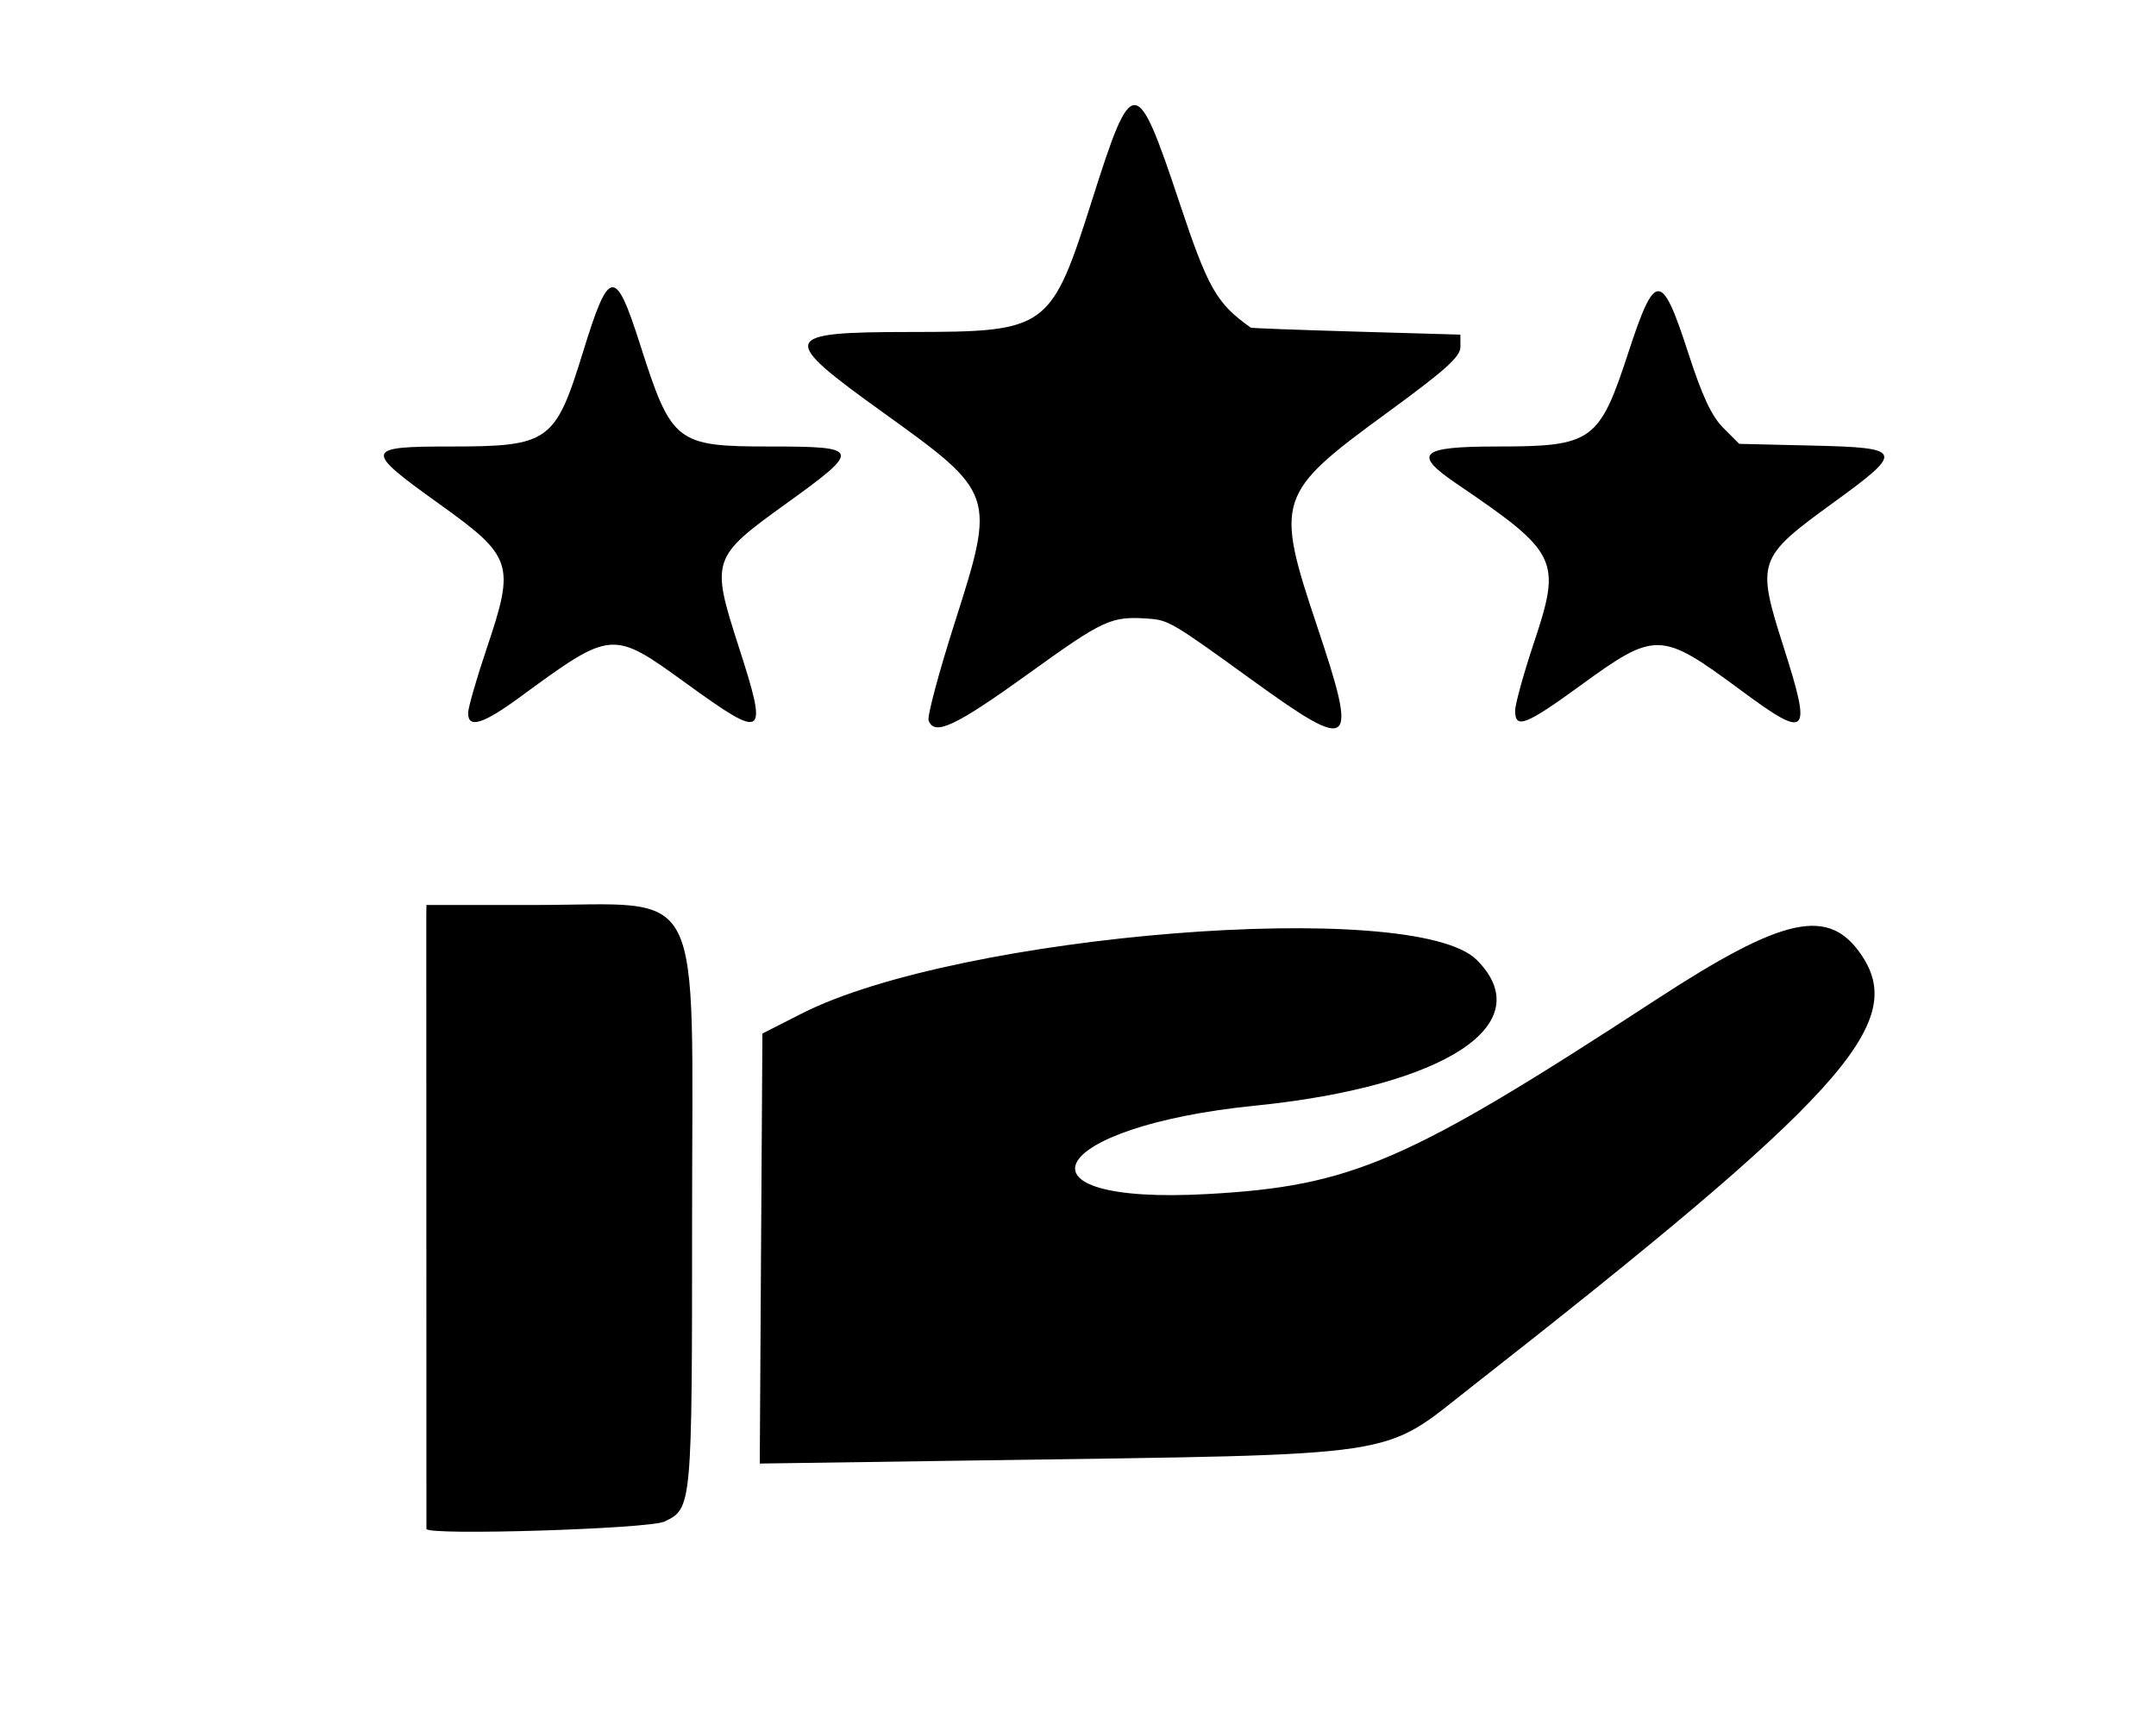 <?xml version="1.0" encoding="UTF-8" standalone="no"?>
<svg xmlns:inkscape="http://www.inkscape.org/namespaces/inkscape" xmlns:sodipodi="http://sodipodi.sourceforge.net/DTD/sodipodi-0.dtd" xmlns="http://www.w3.org/2000/svg" xmlns:svg="http://www.w3.org/2000/svg" width="35.043mm" height="28.149mm" viewBox="0 0 35.043 28.149" version="1.1" id="svg5" xml:space="preserve">
  <defs id="defs2">
    <clipPath id="clipPath1550">
      <rect style="fill:#1f4661;fill-opacity:0.419;stroke-width:0.564" id="rect1552" width="35.043" height="28.149" x="89.043" y="199.201"></rect>
    </clipPath>
  </defs>
  <g inkscape:label="Capa 1" inkscape:groupmode="layer" id="layer1" transform="translate(-94.787,-26.286)">
    <path style="fill:#000000;stroke-width:0.085" d="m 0.046,355.259 v -1.228 H 8.089 16.133 v 1.228 1.228 H 8.089 0.046 Z M 34.22,343.156 c -0.426,-0.114 -5.031,-4.541 -5.352,-5.146 -0.723,-1.362 1.386,-3.815 2.964,-3.446 0.481,0.113 5.035,4.49 5.395,5.186 0.491,0.95 -0.838,3.153 -2.05,3.398 -0.16,0.032 -0.347,0.072 -0.417,0.088 -0.07,0.016 -0.313,-0.02 -0.539,-0.081 z m 77.399,-0.13 c -1.128,-0.34 -1.083,-0.005 -1.083,-8.071 0,-3.881 -0.032,-6.916 -0.074,-6.916 -0.041,0 -0.239,0.181 -0.44,0.402 -3.041,3.337 -3.667,3.788 -4.672,3.369 -1.105,-0.462 -1.198,-1.662 -0.21,-2.734 4.264,-4.629 4.539,-4.846 6.135,-4.846 l 1.167,10e-6 0.452,0.804 c 0.579,1.029 0.51,1.026 1.072,0.042 l 0.483,-0.846 h 1.137 c 1.33,0 1.655,0.11 2.041,0.694 l 0.233,0.352 0.025,3.753 c 0.03,4.595 -0.035,4.887 -1.149,5.188 l -0.357,0.096 -0.002,3.743 c -0.002,4.163 -0.003,4.167 -0.581,4.654 -0.645,0.543 -1.458,0.499 -2.09,-0.113 l -0.261,-0.252 -0.313,0.296 c -0.438,0.413 -0.973,0.55 -1.511,0.388 z M 19.064,342.482 c -1.028,-0.382 -1.79,-1.656 -1.616,-2.7 0.142,-0.85 0.246,-0.967 5.785,-6.513 5.067,-5.074 5.302,-5.323 5.275,-5.588 -0.465,-4.553 2.277,-7.524 6.315,-6.843 0.79,0.133 0.852,0.013 -0.911,1.756 -1.661,1.642 -1.743,1.768 -1.671,2.558 0.143,1.575 1.835,2.934 3.271,2.626 0.378,-0.081 0.52,-0.201 1.961,-1.655 1.754,-1.77 1.619,-1.728 1.782,-0.555 0.509,3.656 -3.257,6.97 -6.765,5.953 l -0.364,-0.105 -5.38,5.383 c -3.453,3.455 -5.506,5.448 -5.732,5.564 -0.452,0.233 -1.477,0.295 -1.951,0.119 z m 125.635,-0.432 c -1.671,-0.306 -3.469,-1.058 -4.776,-1.997 l -0.712,-0.512 -0.823,0.82 -0.823,0.82 -0.089,-0.285 c -0.049,-0.157 -0.23,-0.818 -0.402,-1.47 -0.172,-0.652 -0.496,-1.859 -0.72,-2.683 -0.495,-1.819 -0.493,-1.807 -0.332,-1.792 0.122,0.012 5.756,1.515 6.006,1.603 0.083,0.029 -0.098,0.264 -0.579,0.746 l -0.7,0.704 0.42,0.308 c 6.253,4.59 15.203,-0.271 14.902,-8.095 l -0.04,-1.04 0.974,-0.401 c 0.536,-0.22 0.984,-0.39 0.997,-0.377 0.217,0.217 0.262,2.987 0.066,4.132 -1.069,6.257 -7.228,10.642 -13.368,9.517 z m -78.063,-0.092 c -4.817,-0.463 -6.911,-2.186 -7.702,-6.336 -0.107,-0.56 -0.129,-1.7 -0.131,-6.858 l -0.003,-6.186 h 2.944 2.944 l 0.042,6.35 0.042,6.35 0.244,0.529 c 0.99,2.143 4.507,2.331 5.694,0.305 0.452,-0.77 0.452,-0.771 0.453,-7.417 l 0.001,-6.16 h 2.963 2.963 l -8e-5,6.202 c -9e-5,5.118 -0.022,6.327 -0.126,6.919 -0.813,4.62 -4.49,6.863 -10.33,6.302 z m -3.006,-17.264 v -1.058 h -1.863 -1.863 v 1.058 1.058 h 1.863 1.863 z m 12.361,0 v -1.058 h -1.863 -1.863 v 1.058 1.058 h 1.863 1.863 z m 27.629,17.005 c -0.193,-0.041 -0.193,-0.043 -0.671,-2.191 l -0.151,-0.68 -0.598,-0.2 c -0.329,-0.11 -0.813,-0.307 -1.075,-0.439 l -0.478,-0.239 -1.215,0.766 c -1.138,0.717 -1.228,0.758 -1.41,0.647 -0.255,-0.154 -1.385,-1.261 -1.777,-1.74 -0.357,-0.436 -0.424,-0.231 0.598,-1.819 l 0.641,-0.996 -0.302,-0.655 c -0.166,-0.36 -0.366,-0.843 -0.445,-1.073 -0.104,-0.305 -0.198,-0.435 -0.347,-0.48 -0.202,-0.06 -1.807,-0.43 -2.339,-0.54 -0.346,-0.071 -0.392,-0.33 -0.351,-1.976 0.035,-1.422 -0.15,-1.225 1.509,-1.609 l 1.376,-0.318 0.245,-0.671 c 0.135,-0.369 0.338,-0.849 0.451,-1.066 l 0.206,-0.394 -0.757,-1.21 c -0.897,-1.433 -0.862,-1.19 -0.274,-1.889 1.434,-1.707 1.58,-1.746 3.023,-0.821 l 1.178,0.755 0.431,-0.219 c 0.237,-0.121 0.717,-0.323 1.066,-0.451 l 0.635,-0.232 0.321,-1.381 c 0.176,-0.76 0.342,-1.402 0.367,-1.428 0.067,-0.067 3.055,-0.057 3.122,0.01 0.415,0.415 1.015,6.252 0.643,6.252 -0.048,0 -0.25,-0.054 -0.449,-0.119 -3.093,-1.016 -6.196,0.709 -7.012,3.897 -1.03,4.026 3.162,7.775 7.043,6.301 0.678,-0.258 0.754,1.986 0.157,4.626 -0.371,1.644 -1.213,2.04 -3.361,1.581 z m 40.21,-7.756 c -2.981,-2.982 -2.762,-2.533 -1.734,-3.557 1.017,-1.013 0.719,-1.096 2.517,0.7 l 1.526,1.524 1.65,-2.301 c 0.908,-1.266 1.838,-2.571 2.067,-2.9 0.745,-1.07 1.068,-1.488 1.149,-1.488 0.057,0 1.778,1.193 2.015,1.398 0.014,0.012 -0.138,0.251 -0.339,0.531 -0.2,0.28 -1.069,1.493 -1.931,2.694 -0.861,1.202 -1.623,2.27 -1.693,2.374 -2.793,4.153 -2.214,4.04 -5.229,1.024 z m -8.607,-1.217 c -0.55,-1.432 -0.037,-5.143 0.999,-7.227 1.688,-3.398 4.583,-5.549 8.561,-6.361 2.819,-0.576 6.244,0.324 9.084,2.385 l 0.363,0.264 0.738,-0.727 0.738,-0.727 0.108,0.361 c 0.292,0.976 1.563,5.829 1.534,5.858 -0.018,0.018 -0.643,-0.135 -1.388,-0.34 -0.745,-0.205 -2.098,-0.568 -3.006,-0.806 -2.028,-0.533 -1.943,-0.432 -1.068,-1.266 0.842,-0.803 0.841,-0.802 0.371,-1.138 -6.359,-4.552 -15.003,-0.223 -15.008,7.515 l -8.5e-4,1.504 -0.635,0.262 c -0.349,0.144 -0.794,0.331 -0.989,0.415 -0.302,0.131 -0.361,0.136 -0.401,0.03 z m -112.742,-2.878 -1.311,-1.323 -1.375,-0.665 -1.375,-0.665 -1.024,-2.046 -1.024,-2.046 0.487,-0.492 0.487,-0.492 1.657,0.859 c 2.602,1.35 2.298,1.087 3.019,2.601 l 0.623,1.309 1.377,1.379 1.377,1.379 -0.759,0.762 c -0.919,0.923 -0.61,1.004 -2.16,-0.56 z m 90.487,-6.894 c -2.462,-0.604 -2.301,-4.084 0.205,-4.443 0.846,-0.121 1.799,0.374 2.236,1.163 0.921,1.663 -0.616,3.729 -2.441,3.281 z m -8.952,-21.035 v -5.376 h -3.582 -3.582 l -0.383,-0.243 c -0.755,-0.479 -0.706,0.054 -0.732,-7.917 l -0.023,-7.017 0.204,-0.447 c 0.16,-0.35 0.293,-0.499 0.615,-0.688 l 0.411,-0.241 h 9.779 9.779 l 0.36,0.192 c 0.198,0.106 0.465,0.351 0.593,0.544 l 0.233,0.352 0.023,6.28 0.023,6.28 -0.489,-0.166 c -0.353,-0.12 -0.616,-0.153 -0.945,-0.119 -0.394,0.04 -0.493,0.018 -0.724,-0.158 -0.147,-0.112 -0.409,-0.263 -0.581,-0.335 l -0.313,-0.131 v -5.079 -5.079 h -7.959 -7.959 v 5.715 5.715 h 4.995 4.995 v 0.423 0.423 h 0.635 0.635 v -3.111 c 0,-3.803 0.051,-3.975 1.203,-4.062 1.31,-0.098 1.422,0.2 1.422,3.799 0,1.623 0.02,2.951 0.045,2.951 0.025,0 0.233,-0.095 0.463,-0.212 0.704,-0.357 1.244,-0.305 1.778,0.169 0.465,0.413 0.685,0.462 1.279,0.284 0.267,-0.08 0.39,-0.072 0.69,0.042 0.332,0.127 1.244,0.14 9.851,0.14 h 9.486 l -0.156,-0.614 c -1.607,-6.32 3.248,-12.594 9.746,-12.594 h 1.024 v 4.614 4.614 h 4.627 4.627 l -0.052,1.206 c -0.031,0.726 -0.12,1.508 -0.224,1.964 -0.095,0.417 -0.172,0.769 -0.172,0.783 0,0.014 4,0.025 8.89,0.025 h 8.89 v 6.223 6.223 h -34.713 -34.713 z m 39.216,-7.768 c 0.426,-0.384 1.015,-0.908 1.309,-1.164 l 0.533,-0.466 0.003,-4.556 0.003,-4.556 -0.402,0.058 c -4.569,0.664 -7.807,5.14 -7.007,9.686 0.11,0.624 0.329,1.437 0.44,1.633 0.02,0.035 1.006,0.064 2.191,0.064 h 2.155 l 0.775,-0.699 z M 26.377,304.703 C 19.103,303.777 14.618,296.314 17.363,289.705 c 0.465,-1.121 0.489,-1.018 -0.347,-1.491 -0.597,-0.338 -0.709,-0.432 -0.616,-0.519 0.13,-0.122 5.696,-3.345 5.776,-3.345 0.029,0 0.052,1.524 0.052,3.387 0,2.34 -0.028,3.387 -0.09,3.387 -0.05,0 -0.419,-0.194 -0.821,-0.431 -0.862,-0.509 -0.805,-0.539 -1.194,0.633 -2.555,7.704 7.179,13.738 12.935,8.018 5.934,-5.898 -1.123,-16.628 -8.445,-12.841 -0.143,0.074 -0.281,0.134 -0.307,0.134 -0.143,0 -0.043,-3.376 0.102,-3.419 0.428,-0.127 1.333,-0.306 1.55,-0.306 h 0.249 v -0.677 -0.677 H 25.189 c -1.569,0 -2.031,-0.271 -2.286,-1.342 -0.149,-0.623 0.253,-1.423 0.892,-1.777 0.274,-0.152 6.83,-0.22 7.343,-0.076 1.21,0.338 1.472,2.155 0.418,2.895 -0.358,0.251 -0.394,0.258 -1.506,0.285 l -1.14,0.028 0.025,0.644 0.025,0.644 0.603,0.101 c 1.295,0.218 2.758,0.806 3.971,1.597 0.882,0.575 0.734,0.588 1.438,-0.122 l 0.589,-0.593 0.954,0.951 0.954,0.951 -0.612,0.617 c -0.53,0.534 -0.599,0.636 -0.509,0.764 5.567,7.937 -0.579,18.773 -9.969,17.578 z m 42.462,-2.34 c -0.418,-0.803 -0.903,-1.765 -1.079,-2.137 l -0.318,-0.677 -4.3e-4,-1.185 c -5.9e-4,-1.583 0.034,-1.685 0.805,-2.376 l 0.632,-0.566 v -3.804 c 0,-4.498 0.012,-4.549 1.115,-4.691 1.256,-0.161 1.425,0.283 1.425,3.747 v 2.813 l 0.445,-0.207 c 0.745,-0.347 1.228,-0.297 1.767,0.182 0.472,0.419 0.402,0.407 1.328,0.234 0.45,-0.084 0.888,0.164 1.155,0.655 0.294,0.541 0.442,0.616 0.895,0.456 0.859,-0.303 1.584,0.009 1.848,0.797 0.3,0.896 -0.362,4.615 -1.189,6.675 l -0.62,1.545 h -3.725 -3.725 l -0.76,-1.46 z m -2.965,-1.305 c -2.847,-0.352 -4.962,-0.969 -5.412,-1.579 l -0.176,-0.239 v -10.175 c 0,-11.38 -0.05,-10.457 0.584,-10.785 0.709,-0.367 3.315,-0.953 5.041,-1.133 3.072,-0.321 8.136,0.509 8.94,1.464 l 0.21,0.249 v 6.763 6.763 l -0.293,0.055 c -0.248,0.046 -0.343,0.014 -0.613,-0.209 -0.207,-0.171 -0.492,-0.299 -0.808,-0.364 l -0.488,-0.101 v -4.851 -4.851 h -5.165 -5.165 v 7.197 7.197 h 1.884 1.884 l -0.026,1.683 c -0.028,1.82 -0.06,1.622 0.465,2.868 0.045,0.106 -0.26,0.124 -0.862,0.049 z m 5.661,-20.608 c 0.281,-0.221 0.298,-0.595 0.038,-0.837 -0.181,-0.168 -0.279,-0.173 -3.846,-0.173 h -3.661 l -0.18,0.229 c -0.211,0.268 -0.174,0.58 0.096,0.808 0.295,0.25 7.233,0.225 7.553,-0.027 z m -44.377,15.163 c -1.839,-0.436 -1.545,-3.304 0.34,-3.304 1.894,0 2.353,2.723 0.549,3.259 -0.471,0.14 -0.485,0.141 -0.889,0.045 z m 1.759,-3.305 c -0.376,-0.313 -0.931,-0.507 -1.454,-0.507 -0.512,0 -0.53,0.102 0.262,-1.489 0.986,-1.983 1.871,-3.337 2.182,-3.337 0.324,0 -0.154,4.312 -0.593,5.346 l -0.1,0.235 z m 118.911,-2.391 c -0.022,-0.058 -0.031,-2.544 -0.018,-5.524 l 0.022,-5.419 1.04,0.02 c 5.45,0.106 9.691,4.278 9.899,9.738 l 0.049,1.291 h -5.476 c -4.303,0 -5.484,-0.023 -5.516,-0.106 z m 6.882,-3.133 1.459,-1.46 -0.332,-0.55 c -0.183,-0.303 -0.439,-0.676 -0.57,-0.829 l -0.238,-0.279 -2.285,2.289 -2.285,2.289 h 1.397 1.397 z m -0.656,-4.063 c 0,-0.087 -0.715,-0.601 -1.218,-0.877 l -0.414,-0.227 -1.428,1.435 -1.428,1.435 v 1.391 1.391 l 2.244,-2.242 c 1.234,-1.233 2.244,-2.271 2.244,-2.306 z m -47.589,-16.418 c -0.392,-0.286 -1.133,-0.832 -1.645,-1.212 -0.512,-0.38 -1.208,-0.894 -1.545,-1.142 -0.848,-0.622 -0.886,-0.529 0.699,-1.692 3.728,-2.736 3.426,-2.554 3.434,-2.058 0.003,0.175 0.012,0.699 0.021,1.164 l 0.016,0.847 2.267,0.023 2.267,0.022 -0.024,1.105 -0.024,1.105 -2.212,-0.008 -2.212,-0.008 -0.052,0.193 c -0.028,0.106 -0.052,0.641 -0.053,1.188 -0.001,1.192 0.026,1.178 -0.939,0.474 z m -39.685,-0.404 c -0.362,-0.092 -0.581,-0.296 -0.698,-0.651 -0.059,-0.18 -0.149,-0.286 -0.242,-0.286 -1.208,0 -1.597,-0.718 -1.699,-3.133 -0.111,-2.629 -0.279,-3.072 -1.952,-5.165 -2.285,-2.857 -2.895,-5.531 -1.915,-8.394 2.303,-6.726 11.518,-7.5 14.822,-1.245 1.648,3.12 1.206,6.429 -1.271,9.512 -0.912,1.136 -1.434,1.872 -1.56,2.206 -0.328,0.862 -0.443,1.577 -0.503,3.128 -0.092,2.365 -0.484,3.078 -1.696,3.091 -0.07,7.6e-4 -0.189,0.15 -0.265,0.331 -0.249,0.594 -1.823,0.91 -3.019,0.606 z m 3.344,-7.076 c 0.287,-1.009 0.694,-1.754 1.549,-2.836 1.998,-2.53 2.442,-3.563 2.344,-5.461 -0.258,-4.992 -6.102,-7.537 -9.964,-4.339 -2.685,2.224 -2.91,5.917 -0.538,8.868 1.539,1.915 1.866,2.441 2.188,3.514 0.126,0.419 0.243,0.81 0.261,0.869 0.025,0.084 0.468,0.102 2,0.085 l 1.967,-0.023 z m -4.136,-5.519 c -1.294,-1.282 -1.432,-1.509 -1.222,-2.012 0.338,-0.808 0.987,-0.706 2.001,0.314 l 0.765,0.771 1.665,-1.674 c 0.916,-0.921 1.742,-1.728 1.836,-1.793 0.364,-0.255 1.03,-0.067 1.217,0.344 0.27,0.593 0.273,0.589 -2.123,2.985 l -2.224,2.224 h -0.372 c -0.365,0 -0.396,-0.023 -1.542,-1.159 z m -45.03,6.593 c 0,-4.967 0.128,-5.18 3.105,-5.18 h 1.527 l 0.955,1.437 c 0.525,0.791 0.98,1.422 1.011,1.403 0.031,-0.019 0.474,-0.665 0.984,-1.434 l 0.927,-1.399 1.529,-0.003 c 1.787,-0.004 2.195,0.118 2.651,0.788 0.469,0.69 0.469,0.686 0.501,4.352 l 0.03,3.408 H 27.568 20.959 v -3.372 z m 114.893,2.553 c -0.82,-0.287 -1.343,-0.814 -1.719,-1.732 -0.185,-0.452 -0.187,-0.493 -0.211,-6.488 l -0.025,-6.032 h 1.062 1.062 v 5.235 5.235 l 0.196,0.184 c 0.26,0.244 0.608,0.235 0.866,-0.024 l 0.208,-0.208 v -7.37 -7.37 h 11.007 11.007 v 7.986 c 0,7.196 -0.014,8.027 -0.14,8.403 -0.339,1.012 -1.183,1.859 -2.151,2.161 -0.731,0.227 -20.515,0.246 -21.162,0.02 z m 20.26,-1.942 c 1.192,-0.6 1.16,-0.38 1.16,-8.007 v -6.419 h -8.888 -8.888 l -0.024,6.583 -0.024,6.583 -0.246,0.534 c -0.136,0.294 -0.341,0.608 -0.456,0.699 -0.298,0.234 16.899,0.263 17.365,0.029 z m -14.786,-2.206 c -0.008,-0.008 -0.003,-0.894 0.01,-1.97 l 0.024,-1.956 1.923,0.023 1.923,0.023 0.023,1.923 0.023,1.923 -1.956,0.024 c -1.076,0.013 -1.962,0.018 -1.97,0.01 z m 6.632,-0.747 v -0.721 h 3.729 3.729 l -0.025,0.699 -0.025,0.699 -3.704,0.022 -3.704,0.022 z m 0,-2.371 v -0.721 h 3.729 3.729 l -0.025,0.699 -0.025,0.699 -3.704,0.022 -3.704,0.022 z m -6.628,-5.017 0.018,-1.926 7.031,-0.022 7.031,-0.022 v 1.948 1.948 h -7.048 -7.048 z M 13.783,260.285 c 0.106,-3.973 0.66,-4.648 3.864,-4.704 l 1.726,-0.03 -0.069,0.197 c -0.038,0.108 -0.091,1.549 -0.117,3.203 l -0.049,3.006 -2.7,0.022 -2.7,0.022 z m 22.161,-0.9 c 0,-2.314 -0.049,-3.135 -0.221,-3.68 -0.192,-0.609 3.933,-0.049 4.609,0.626 0.664,0.662 1.374,4.564 1.006,5.524 -0.05,0.13 -0.296,0.143 -2.725,0.143 h -2.67 z m 22.013,2.389 c -1.236,-0.416 -1.106,-1.077 0.532,-2.716 1.503,-1.503 2.159,-1.721 2.575,-0.857 0.335,0.697 0.257,0.866 -0.983,2.132 -1.351,1.379 -1.667,1.594 -2.124,1.44 z m 19.43,-0.034 c -0.382,-0.113 -2.629,-2.412 -2.705,-2.769 -0.144,-0.674 0.298,-1.207 1.002,-1.207 h 0.432 l 1.292,1.299 c 1.26,1.267 1.292,1.308 1.292,1.659 0,0.765 -0.598,1.228 -1.313,1.017 z m 18.608,-1.898 c -0.648,-0.286 -0.615,0.101 -0.615,-7.115 0,-8.267 -0.683,-7.254 4.865,-7.22 5.35,0.032 4.702,-0.963 4.702,7.22 0,6.923 0.024,6.611 -0.535,7.021 -0.314,0.23 -7.915,0.315 -8.417,0.094 z m 7.343,-6.988 v -4.403 h -3.217 -3.217 v 4.403 4.403 h 3.217 3.217 z m 6.096,3.977 c 0,-3.757 0.131,-3.973 2.413,-3.973 l 1.101,8e-5 0.72,1.064 c 0.396,0.585 0.744,1.079 0.773,1.097 0.029,0.018 0.385,-0.465 0.79,-1.074 l 0.736,-1.107 1.214,0.029 c 2.2,0.052 2.277,0.182 2.312,3.902 l 0.026,2.688 h -5.042 -5.042 z m -91.589,-2.773 c -2.951,-1.134 -2.421,-5.556 0.712,-5.946 3.548,-0.441 4.865,4.54 1.56,5.899 -0.586,0.241 -1.707,0.264 -2.272,0.047 z m 17.104,-0.028 c -2.054,-0.79 -2.556,-3.636 -0.907,-5.144 1.976,-1.806 5.136,-0.407 5.136,2.275 0,2.178 -2.18,3.656 -4.23,2.869 z m -8.402,-1.565 c -3.25,-0.873 -3.68,-5.433 -0.653,-6.915 2.693,-1.319 5.769,0.954 5.3,3.916 -0.342,2.163 -2.523,3.57 -4.647,2.999 z m 26.912,-0.695 c -1.122,-1.002 -0.183,-1.794 2.126,-1.794 1.931,0 2.454,0.212 2.455,0.998 0.002,0.894 -0.343,1.034 -2.534,1.034 h -1.781 z m 24.746,-0.003 c -0.461,-0.43 -0.463,-1.104 -0.004,-1.489 l 0.258,-0.217 h 1.85 1.85 l 0.258,0.217 c 0.458,0.386 0.456,1.059 -0.004,1.489 l -0.258,0.241 h -1.845 -1.845 l -0.258,-0.241 z m 35.269,-0.65 c -2.286,-0.839 -2.482,-4.109 -0.312,-5.193 2.826,-1.412 5.504,2.116 3.37,4.44 -0.726,0.791 -2.06,1.119 -3.058,0.753 z m -6.091,-5.607 -0.024,-1.164 -2.265,-0.022 -2.265,-0.022 v -1.098 -1.098 l 2.265,-0.022 2.265,-0.023 0.024,-1.164 c 0.029,-1.418 -0.058,-1.395 1.343,-0.359 0.599,0.443 1.613,1.189 2.253,1.658 1.48,1.084 1.576,0.833 -1.075,2.81 -2.709,2.02 -2.491,1.976 -2.521,0.505 z m -47.691,-1.365 c -0.14,-0.087 -0.759,-0.673 -1.376,-1.303 l -1.122,-1.146 v -0.413 c 0,-0.78 0.728,-1.281 1.381,-0.95 0.36,0.183 2.511,2.394 2.605,2.678 0.281,0.853 -0.717,1.613 -1.488,1.134 z m 15.431,0.01 c -0.406,-0.252 -0.593,-0.839 -0.394,-1.233 0.845,-1.666 3.281,-3.092 3.807,-2.229 0.664,1.089 -2.335,4.131 -3.414,3.462 z m -7.733,-3.228 c -0.433,-0.264 -0.472,-0.476 -0.443,-2.408 l 0.026,-1.747 0.269,-0.268 c 0.476,-0.475 1.301,-0.335 1.614,0.274 0.165,0.321 0.147,3.479 -0.021,3.805 -0.25,0.483 -0.946,0.65 -1.445,0.346 z m 78.319,-15.361 c -1.646,-0.787 -1.706,-3.165 -0.101,-4.005 l 0.233,-0.122 v -1.436 -1.436 l -0.233,-0.05 c -1.262,-0.273 -2.232,-0.781 -3.069,-1.606 l -0.55,-0.542 -0.677,0.387 c -0.373,0.213 -0.929,0.537 -1.237,0.719 l -0.56,0.332 -0.045,0.499 c -0.256,2.821 -4.383,2.666 -4.402,-0.166 -0.011,-1.64 1.641,-2.687 3.139,-1.99 0.526,0.245 0.384,0.291 1.979,-0.65 l 0.99,-0.584 -0.114,-0.323 c -0.35,-0.992 -0.372,-2.453 -0.053,-3.479 0.094,-0.302 0.143,-0.574 0.11,-0.604 -0.033,-0.031 -0.596,-0.363 -1.249,-0.738 l -1.188,-0.683 -0.441,0.218 c -1.905,0.943 -3.946,-1.155 -2.934,-3.016 1.07,-1.967 3.921,-1.374 4.17,0.867 l 0.058,0.518 1.214,0.704 1.214,0.704 0.624,-0.583 c 0.726,-0.678 1.692,-1.216 2.598,-1.446 l 0.616,-0.156 0.023,-1.431 0.023,-1.431 -0.44,-0.294 c -2.114,-1.41 -0.533,-4.676 1.908,-3.941 1.763,0.531 2.086,2.99 0.523,3.978 l -0.387,0.244 v 1.469 c 0,1.445 0.003,1.469 0.181,1.469 0.75,0 2.287,0.781 3.094,1.572 0.664,0.651 0.373,0.677 1.817,-0.164 l 1.216,-0.709 0.057,-0.561 c 0.273,-2.714 4.221,-2.602 4.375,0.125 0.096,1.693 -1.671,2.855 -3.169,2.086 l -0.431,-0.222 -1.22,0.707 c -0.675,0.391 -1.214,0.758 -1.207,0.82 0.007,0.062 0.082,0.361 0.166,0.663 0.219,0.789 0.201,2.304 -0.037,3.042 -0.216,0.67 -0.324,0.536 1.093,1.356 l 1.193,0.69 0.433,-0.216 c 1.399,-0.697 3.048,0.22 3.172,1.766 0.236,2.936 -4.069,3.359 -4.367,0.429 l -0.057,-0.557 -1.228,-0.705 -1.228,-0.705 -0.604,0.573 c -0.836,0.793 -1.84,1.314 -3.016,1.562 l -0.233,0.049 v 1.431 1.431 l 0.288,0.178 c 2.374,1.467 0.482,5.158 -2.029,3.958 z m 3.415,-11.215 c 0.023,-1.188 0.02,-1.212 -0.187,-1.418 l -0.21,-0.21 h -2.066 -2.066 l -0.224,0.208 c -0.222,0.206 -0.224,0.216 -0.224,1.441 v 1.233 l 2.477,-0.022 2.477,-0.022 z m -86.95,10.739 c -1.427,-0.558 -2.215,-2.114 -1.737,-3.435 l 0.122,-0.339 -0.735,-0.72 c -2.098,-2.054 -3.557,-5.193 -3.561,-7.662 -7.62e-4,-0.408 -0.014,-0.431 -0.355,-0.626 -3.193,-1.824 -1.858,-6.698 1.835,-6.698 0.362,0 0.381,-0.014 0.92,-0.699 0.722,-0.917 1.715,-1.881 2.552,-2.476 l 0.674,-0.48 0.003,-0.734 c 0.011,-2.813 3.679,-3.837 5.049,-1.409 l 0.249,0.441 1.332,0.047 c 6.254,0.223 11.105,5.075 11.339,11.342 l 0.05,1.334 0.272,0.168 c 3.125,1.931 1.173,7.166 -2.441,6.543 l -0.476,-0.082 -0.912,0.901 c -2.794,2.759 -6.497,3.912 -10.446,3.254 -0.282,-0.047 -0.319,-0.028 -0.498,0.261 -0.62,1.003 -2.126,1.5 -3.235,1.067 z m 7.128,-3.094 c 2.323,-0.318 6.265,-2.438 6.265,-3.369 0,-0.375 -0.252,-0.39 -0.961,-0.058 -6.121,2.869 -13.858,0.596 -16.226,-4.766 -0.236,-0.535 -0.255,-0.509 -0.124,0.169 0.455,2.342 2.897,6.166 3.777,5.915 1.764,-0.503 3.195,0.195 3.738,1.823 0.033,0.098 0.22,0.167 0.624,0.231 1.254,0.199 1.775,0.209 2.906,0.055 z m 1.312,-4.063 c 1.042,-0.169 2.326,-0.562 3.25,-0.995 l 0.771,-0.361 v -0.472 c 0,-1.234 0.796,-2.545 1.878,-3.093 l 0.417,-0.212 -0.252,-0.436 c -1.039,-1.799 -2.703,-3.311 -4.82,-4.378 l -0.682,-0.344 0.079,-0.274 c 0.043,-0.151 0.079,-0.569 0.079,-0.93 0,-0.813 -0.072,-0.809 1.406,-0.064 1.946,0.981 3.591,2.31 4.766,3.853 l 0.452,0.593 -0.06,-0.42 c -0.665,-4.614 -5.001,-8.263 -9.814,-8.258 l -0.941,9.8e-4 -0.163,0.341 c -0.567,1.183 -2.242,1.751 -3.503,1.188 l -0.449,-0.201 -0.61,0.411 c -0.898,0.605 -2.644,2.392 -2.488,2.547 0.028,0.028 0.404,-0.124 0.837,-0.337 1.733,-0.853 4.323,-1.453 4.167,-0.966 -0.138,0.431 -0.2,0.807 -0.202,1.224 l -0.002,0.441 -0.318,0.054 c -1.622,0.279 -3.371,1.018 -3.288,1.391 0.302,1.361 -0.005,2.502 -0.935,3.477 -0.539,0.566 -0.538,0.549 -0.153,1.35 1.701,3.55 6.136,5.593 10.578,4.872 z m -4.2,-1.659 c -2.992,-0.199 -3.96,-0.682 -3.845,-1.915 0.206,-2.199 1.379,-3.618 3.388,-4.099 1.165,-0.279 1.39,-0.721 0.772,-1.52 -1.654,-2.136 -0.316,-4.886 2.038,-4.187 1.512,0.449 1.774,2.841 0.481,4.388 -0.378,0.452 -0.134,1.078 0.471,1.209 2.596,0.564 4.423,2.984 3.781,5.008 -0.253,0.796 -3.711,1.34 -7.085,1.116 z m 12.654,1.339 c 0.579,-0.32 0.98,-1.118 0.855,-1.7 -0.306,-1.418 -1.845,-1.959 -2.863,-1.004 -1.468,1.377 0.242,3.68 2.008,2.705 z m -20.581,-6.934 c 0.939,-0.476 1.171,-1.776 0.462,-2.584 -0.69,-0.786 -1.764,-0.819 -2.48,-0.075 -1.376,1.428 0.242,3.56 2.018,2.66 z M 36.537,224.654 c -0.272,-0.123 -0.954,-0.743 -2.389,-2.173 l -2.008,-2.001 -0.913,0.438 c -7.17,3.443 -15.078,-1.712 -14.819,-9.659 0.251,-7.704 8.66,-12.32 15.414,-8.461 0.767,0.438 0.767,0.317 -0.006,1.508 -0.656,1.011 -0.564,0.963 -1.141,0.601 -6.813,-4.275 -14.973,3.894 -10.834,10.845 4.533,7.613 16.182,3.071 14.569,-5.68 l -0.1,-0.544 0.753,-1.194 c 0.866,-1.372 0.81,-1.364 1.245,-0.184 0.994,2.697 0.817,5.62 -0.501,8.263 l -0.384,0.77 1.983,1.981 c 2.23,2.228 2.378,2.438 2.386,3.376 0.014,1.675 -1.726,2.804 -3.255,2.112 z m 59.436,-0.607 c -10e-4,-0.162 -0.003,-9.811 -0.002,-9.948 l 0.002,-0.191 h 1.738 c 2.83,0 2.58,-0.496 2.58,5.113 0,4.675 -0.002,4.695 -0.45,4.907 -0.253,0.12 -3.867,0.231 -3.868,0.119 z m 5.439,-4.556 0.022,-3.494 0.635,-0.323 c 2.551,-1.299 9.96,-1.889 10.975,-0.874 1.041,1.041 -0.507,2.057 -3.611,2.37 -3.386,0.342 -4.063,1.619 -0.76,1.435 2.346,-0.131 3.235,-0.516 7.27,-3.148 2.104,-1.373 2.831,-1.528 3.366,-0.719 0.733,1.108 -0.349,2.301 -6.36,7.009 -1.477,1.157 -0.996,1.085 -7.938,1.186 l -3.62,0.052 z m -79.242,-3.503 c -1.776,-0.827 -1.282,-3.39 0.708,-3.674 l 0.398,-0.057 0.694,-1.349 0.694,-1.349 -0.224,-0.338 c -0.974,-1.472 0.603,-3.413 2.315,-2.848 0.867,0.286 1.522,1.484 1.227,2.244 -0.135,0.348 0.989,1.464 1.304,1.294 0.098,-0.053 0.403,-0.118 0.678,-0.145 l 0.499,-0.049 0.517,-0.81 c 0.284,-0.446 1.083,-1.695 1.774,-2.777 0.807,-1.262 1.241,-2.018 1.212,-2.111 -0.025,-0.079 -0.109,-0.316 -0.186,-0.525 -0.588,-1.592 1.193,-3.082 2.74,-2.293 1.76,0.898 1.093,3.638 -0.888,3.646 -0.433,0.002 -0.439,0.006 -0.724,0.446 -0.315,0.486 -0.446,0.69 -2.164,3.36 l -1.167,1.814 0.192,0.38 c 0.82,1.62 -0.907,3.377 -2.563,2.606 -0.789,-0.367 -1.26,-1.259 -1.081,-2.043 l 0.088,-0.386 -0.607,-0.544 -0.607,-0.544 -0.334,0.119 c -0.184,0.065 -0.448,0.121 -0.588,0.124 -0.284,0.005 -1.767,2.715 -1.557,2.845 0.353,0.218 0.532,1.427 0.295,1.995 -0.428,1.024 -1.605,1.454 -2.648,0.968 z m 81.965,-5.077 c -0.025,-0.065 0.168,-0.788 0.43,-1.607 0.66,-2.068 0.653,-2.091 -1.166,-3.397 -1.709,-1.227 -1.681,-1.309 0.443,-1.311 2.234,-0.002 2.282,-0.037 2.959,-2.171 0.645,-2.032 0.712,-2.029 1.407,0.055 0.471,1.414 0.605,1.648 1.164,2.046 0.011,0.008 0.783,0.037 1.714,0.064 l 1.693,0.049 v 0.2 c 0,0.159 -0.241,0.376 -1.185,1.065 -1.802,1.316 -1.834,1.413 -1.143,3.477 0.67,2.001 0.591,2.064 -1.079,0.856 -1.282,-0.928 -1.338,-0.96 -1.672,-0.983 -0.598,-0.041 -0.719,0.014 -1.933,0.889 -1.193,0.859 -1.535,1.021 -1.631,0.77 z m -7.485,-0.119 c 0,-0.084 0.133,-0.549 0.296,-1.033 0.473,-1.403 0.439,-1.507 -0.787,-2.385 -1.208,-0.866 -1.196,-0.917 0.203,-0.917 1.604,0 1.705,-0.072 2.155,-1.532 0.424,-1.377 0.524,-1.391 0.926,-0.135 0.516,1.614 0.584,1.667 2.125,1.667 1.472,4.3e-4 1.483,0.043 0.248,0.931 -1.205,0.867 -1.221,0.914 -0.772,2.307 0.488,1.512 0.443,1.545 -0.843,0.615 -1.212,-0.877 -1.209,-0.878 -2.714,0.224 -0.593,0.434 -0.836,0.509 -0.836,0.258 z m 17.018,-0.038 c 0,-0.105 0.138,-0.605 0.307,-1.111 0.449,-1.347 0.394,-1.459 -1.259,-2.582 -0.721,-0.489 -0.596,-0.604 0.66,-0.604 1.549,0 1.66,-0.08 2.135,-1.533 0.432,-1.322 0.539,-1.321 0.968,0.003 0.23,0.71 0.383,1.038 0.573,1.228 l 0.259,0.259 1.184,0.028 c 1.494,0.035 1.511,0.082 0.337,0.934 -1.223,0.887 -1.244,0.949 -0.802,2.333 0.467,1.463 0.406,1.523 -0.711,0.696 -1.283,-0.948 -1.371,-0.951 -2.59,-0.063 -0.886,0.644 -1.06,0.712 -1.06,0.412 z" id="path1433-1" clip-path="url(#clipPath1550)" transform="translate(5.745,-172.915)" inkscape:export-filename="experiencia.svg" inkscape:export-xdpi="96" inkscape:export-ydpi="96"></path>
  </g>
</svg>

